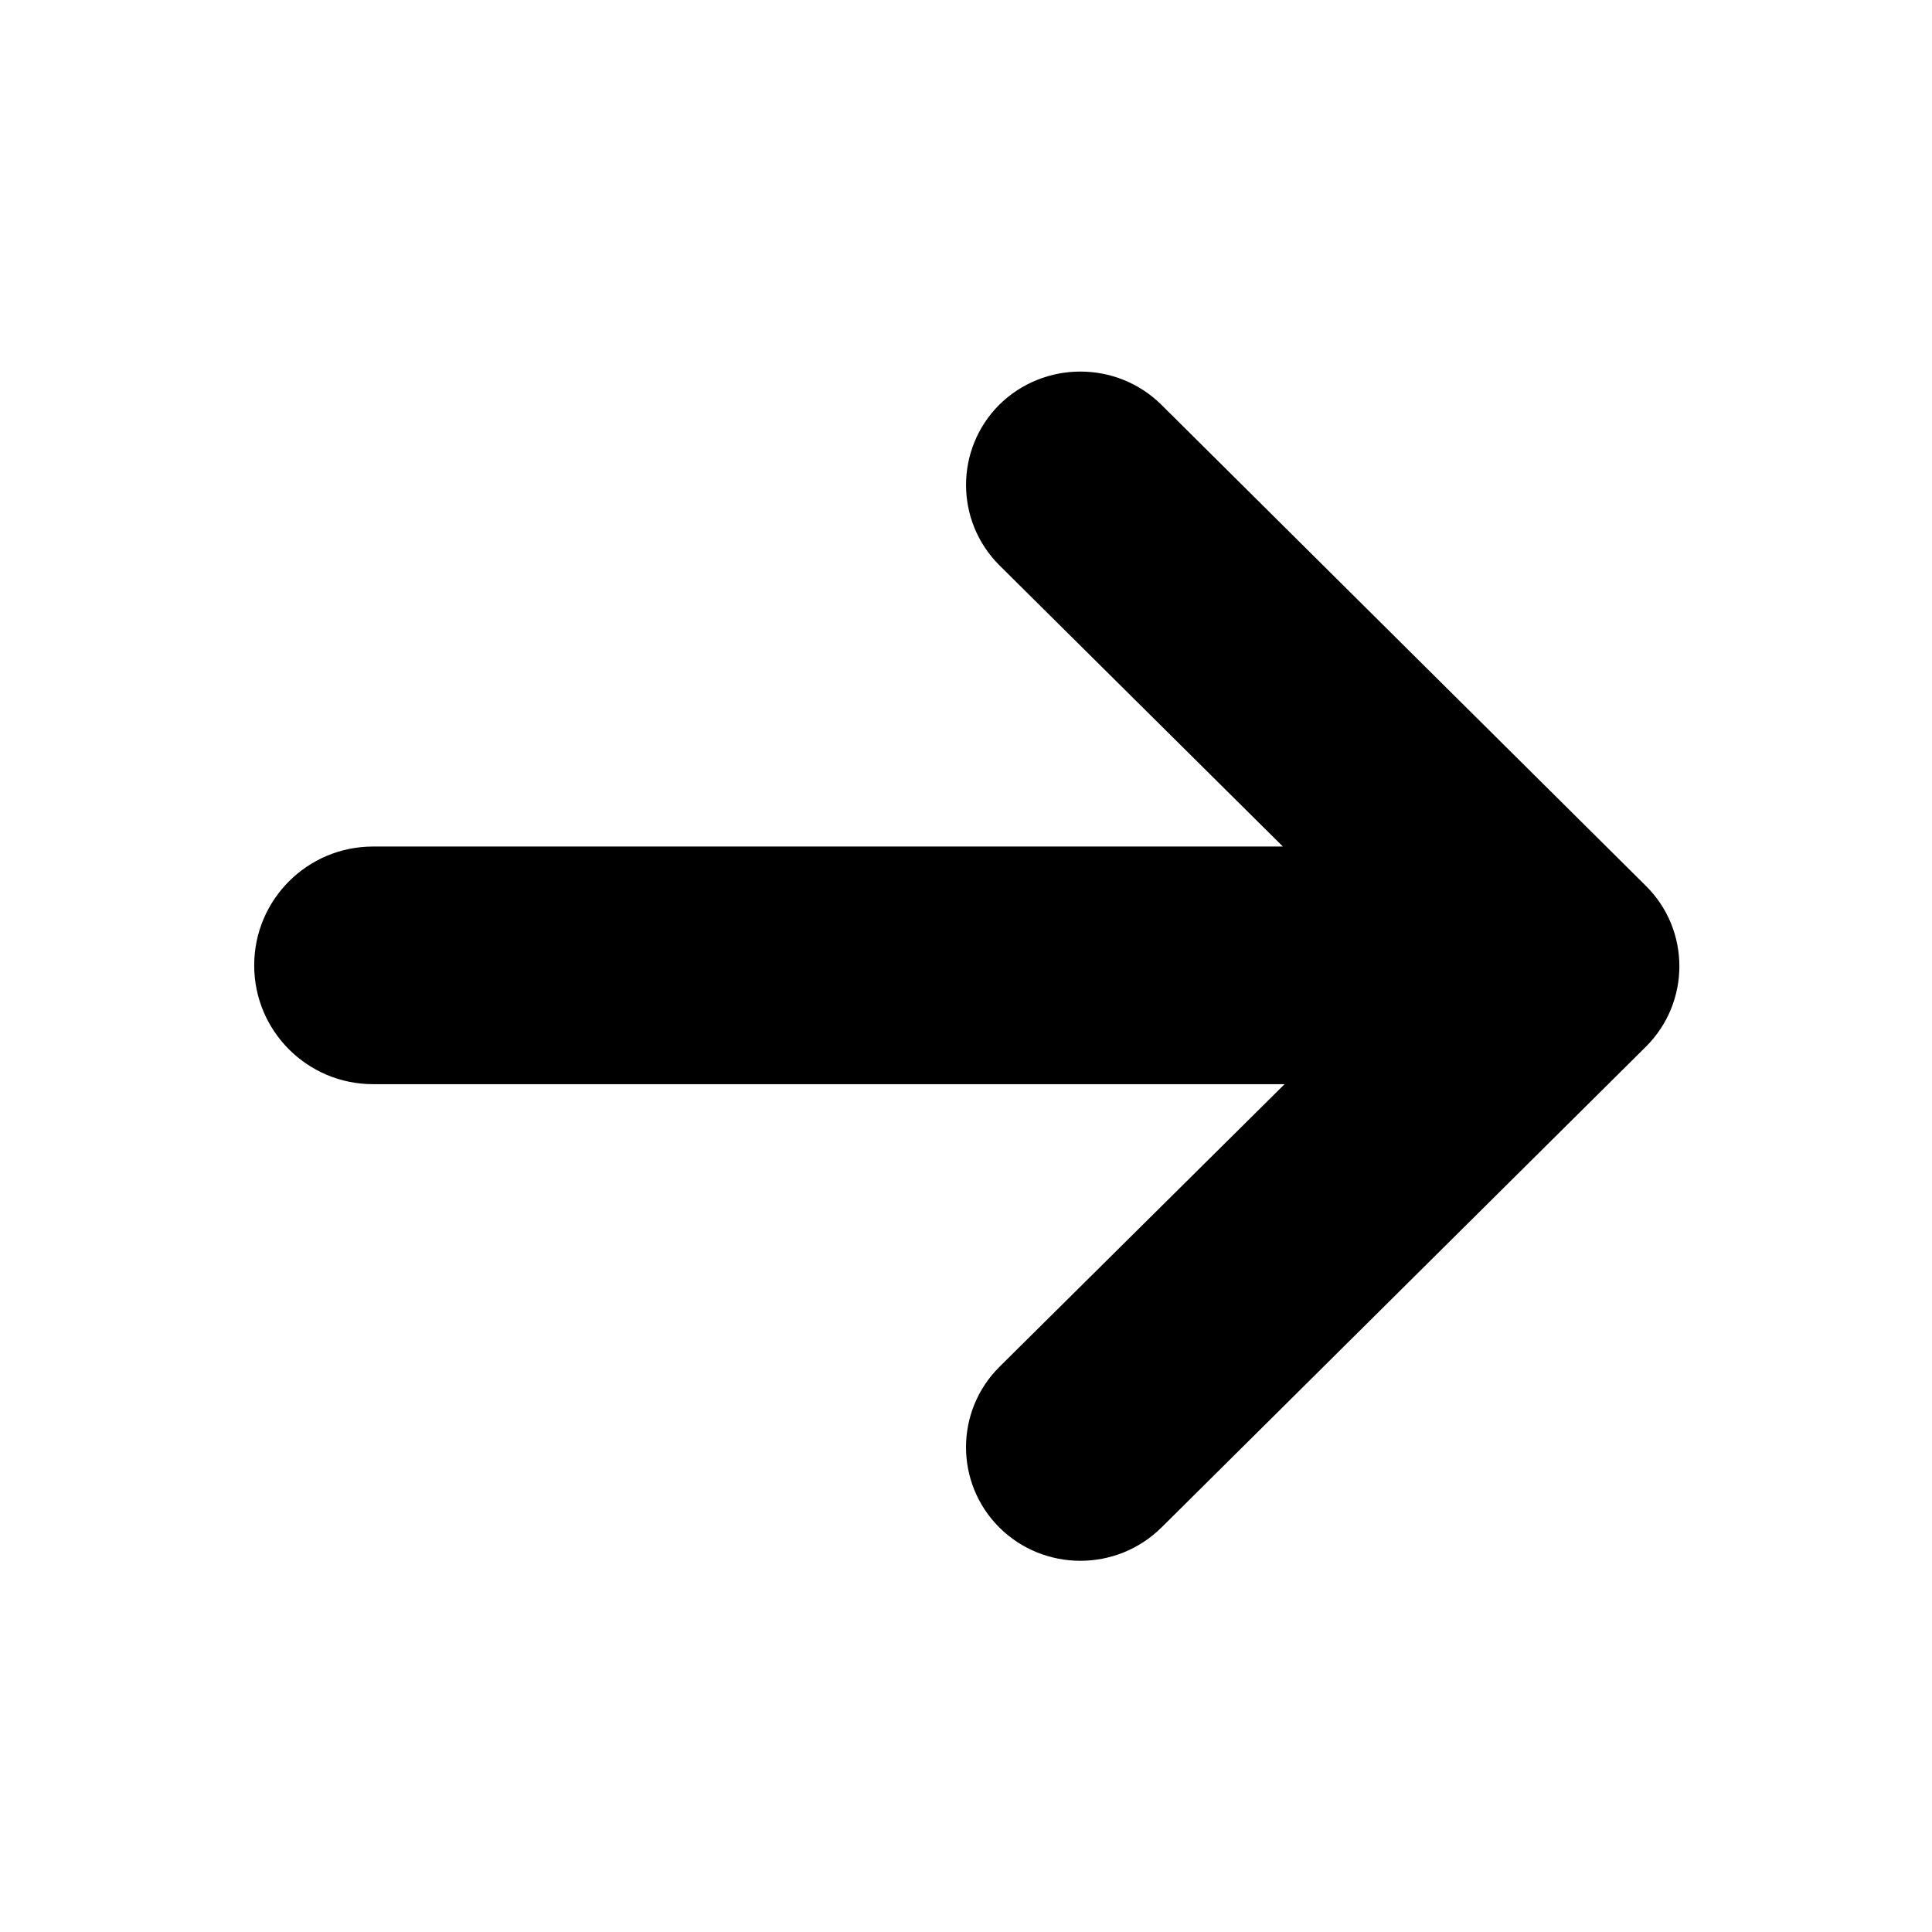 <?xml version="1.0" encoding="UTF-8"?>
<!-- The Best Svg Icon site in the world: iconSvg.co, Visit us! https://iconsvg.co -->
<svg fill="#000000" width="800px" height="800px" version="1.1" viewBox="144 144 512 512" xmlns="http://www.w3.org/2000/svg">
 <path d="m451.77 548.84 128.46-127.5c11.762-11.762 11.762-30.828 0-42.523l-128.46-127.56c-11.887-11.746-31.094-11.684-42.949 0-11.746 11.762-11.746 30.766 0 42.523l75.16 74.562h-241.11c-17.414 0-31.504 14.074-31.504 31.488 0 17.414 14.09 31.488 31.504 31.488h241.56l-75.617 74.957c-11.746 11.746-11.746 30.766 0 42.508 11.855 11.777 31.062 11.793 42.949 0.051z"/>
</svg>